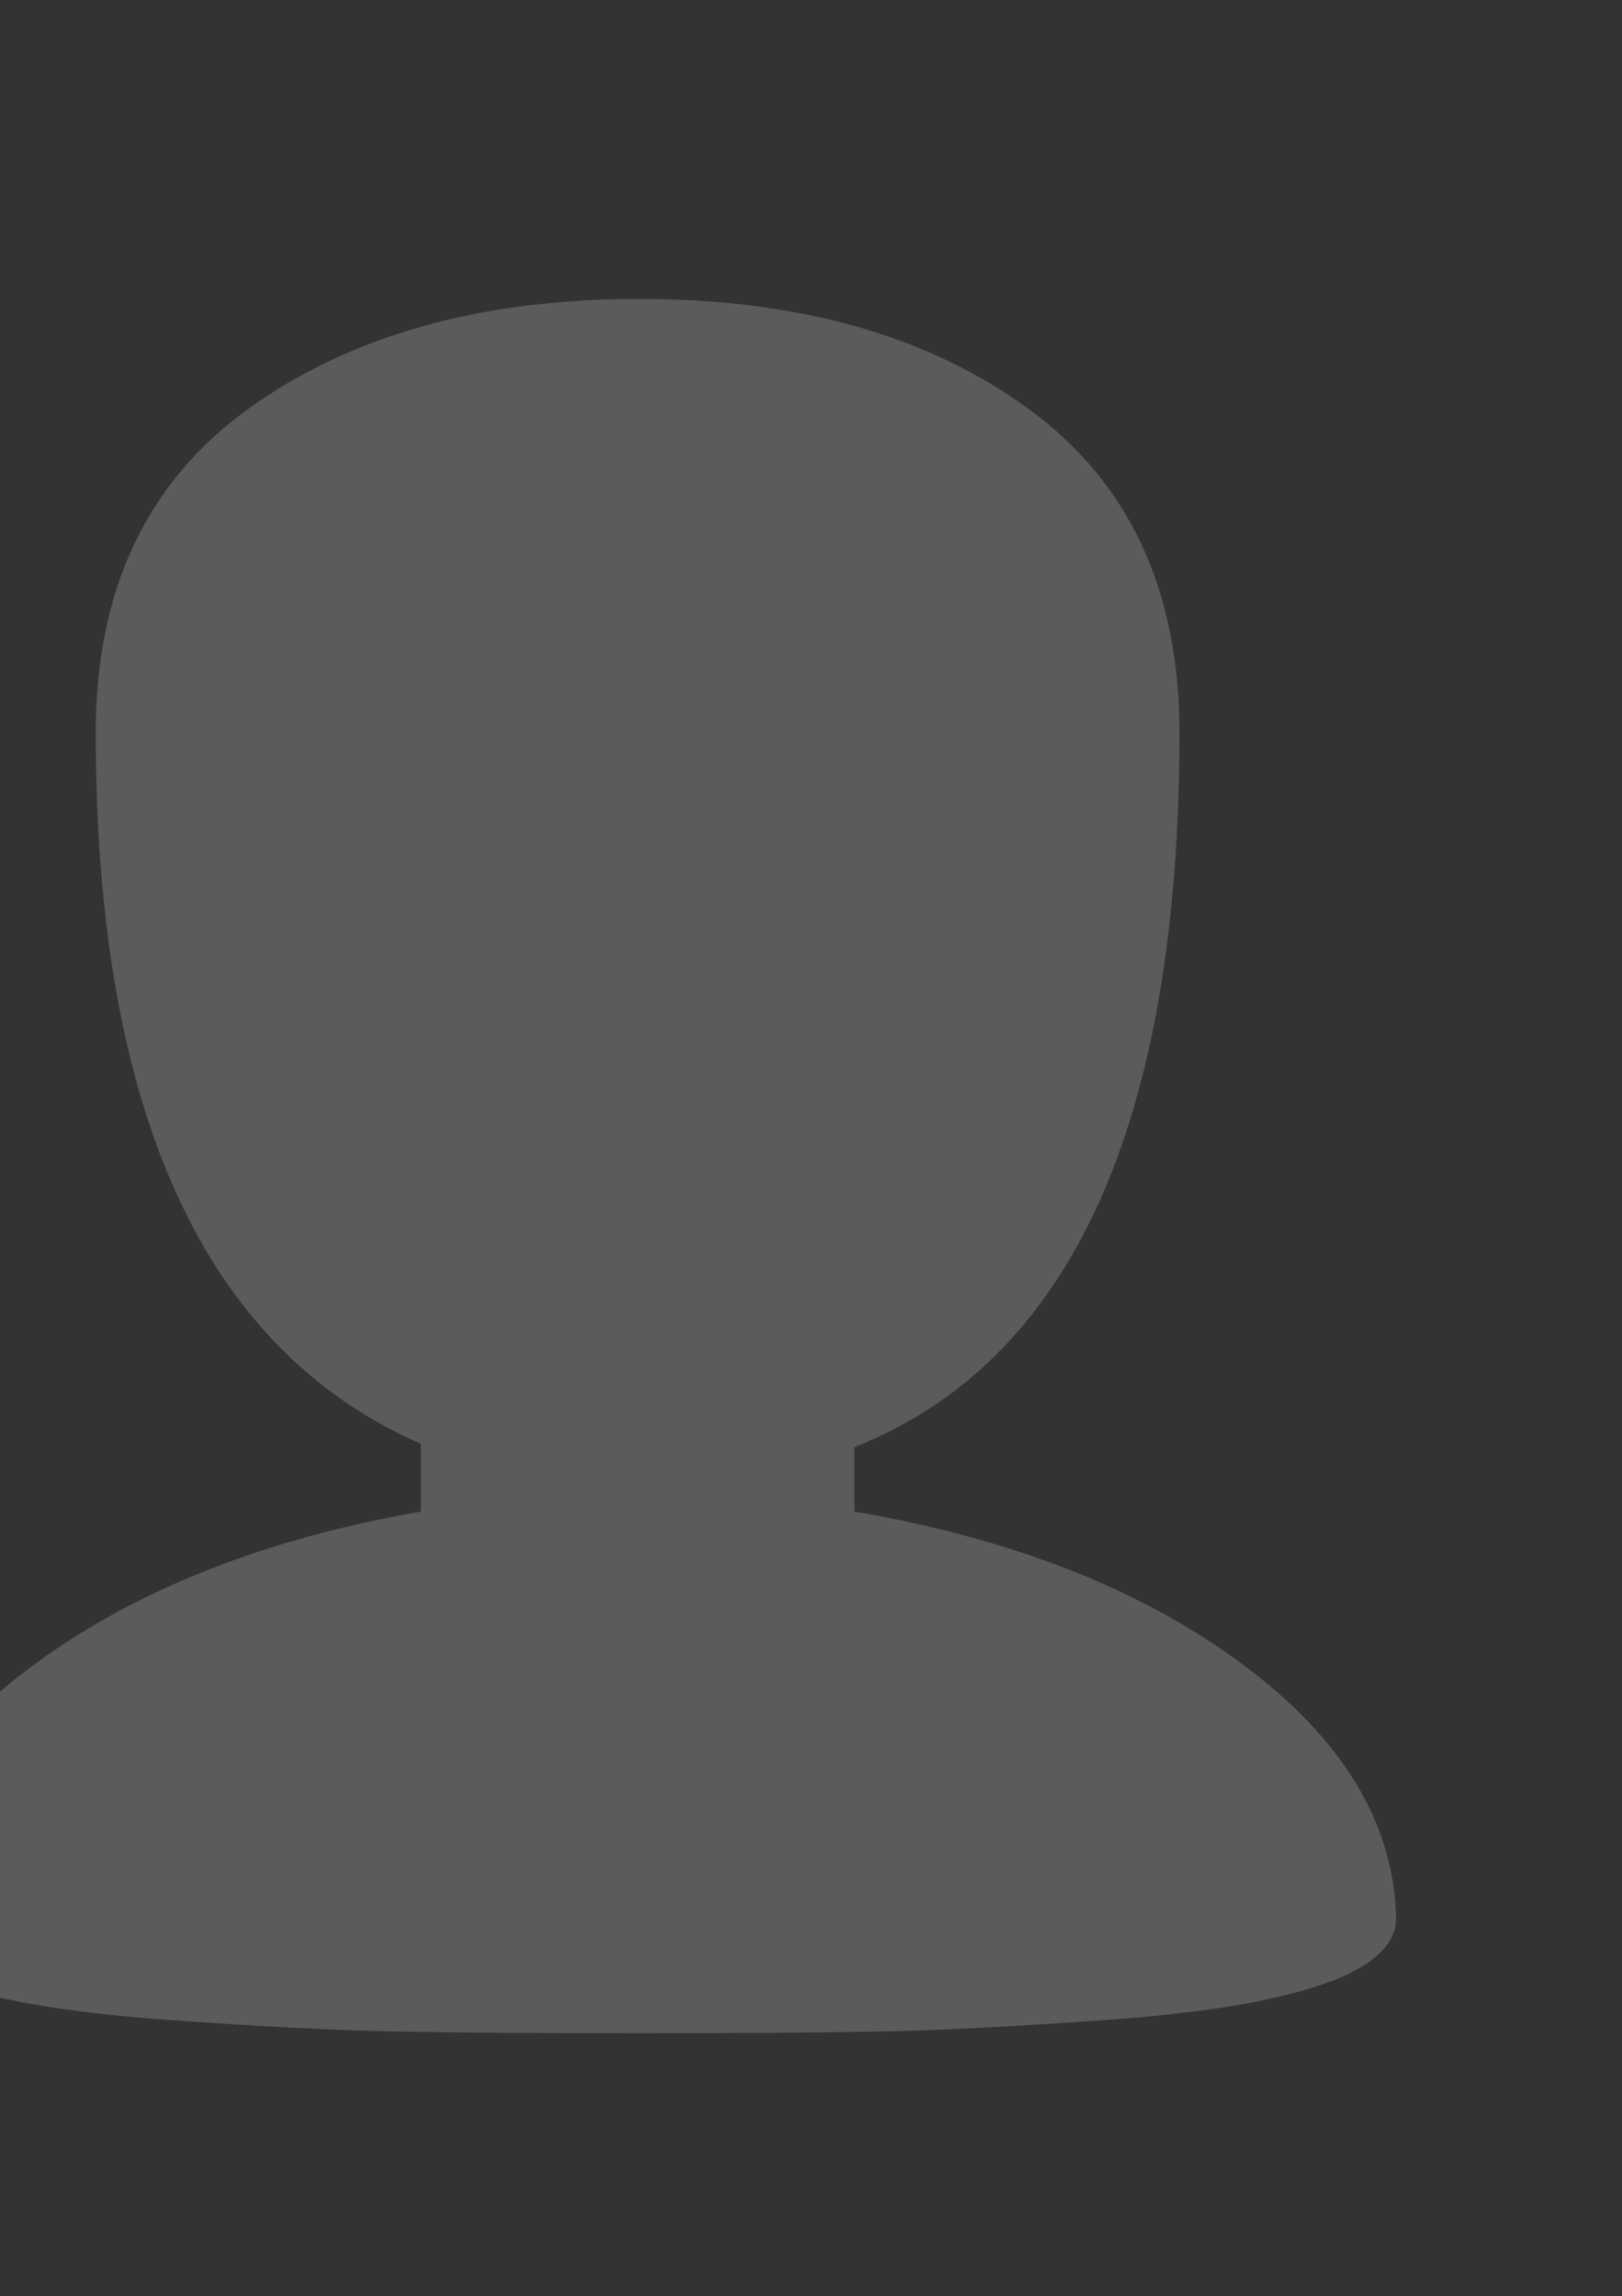 <svg xmlns="http://www.w3.org/2000/svg" xmlns:xlink="http://www.w3.org/1999/xlink" width="130" height="184" viewBox="0 0 130 184"><rect x="0" y="0" width="130" height="184" fill="#333333" stroke="none"/><defs><style>.a,.d{fill:#fff;}.a{stroke:#707070;}.b{clip-path:url(#a);}.c{opacity:0.197;}</style><clipPath id="a"><rect class="a" width="130" height="184" transform="translate(360 1732)"/></clipPath></defs><g class="b" transform="translate(-360 -1732)"><g class="c" transform="translate(264.715 1681.367)"><path class="d" d="M168.066,178.2q0,3.255-5.835,5.291t-17.1,2.851q-11.267.817-18.592.95t-19.27.134q-11.947,0-19.27-.134t-18.592-.95q-11.267-.817-17.1-2.851T46.476,178.2q.269-11.4,12.485-20.357T89.9,145.627V140.2q-26.058-11.4-26.058-57,0-17.1,12.215-25.922t31.347-8.82q19.135,0,31.213,8.82T150.7,83.2q0,46.955-26.058,57.266v5.157q19,3.255,31.079,12.215T168.066,178.2Z" transform="translate(39.117 26.127)"/></g></g></svg>